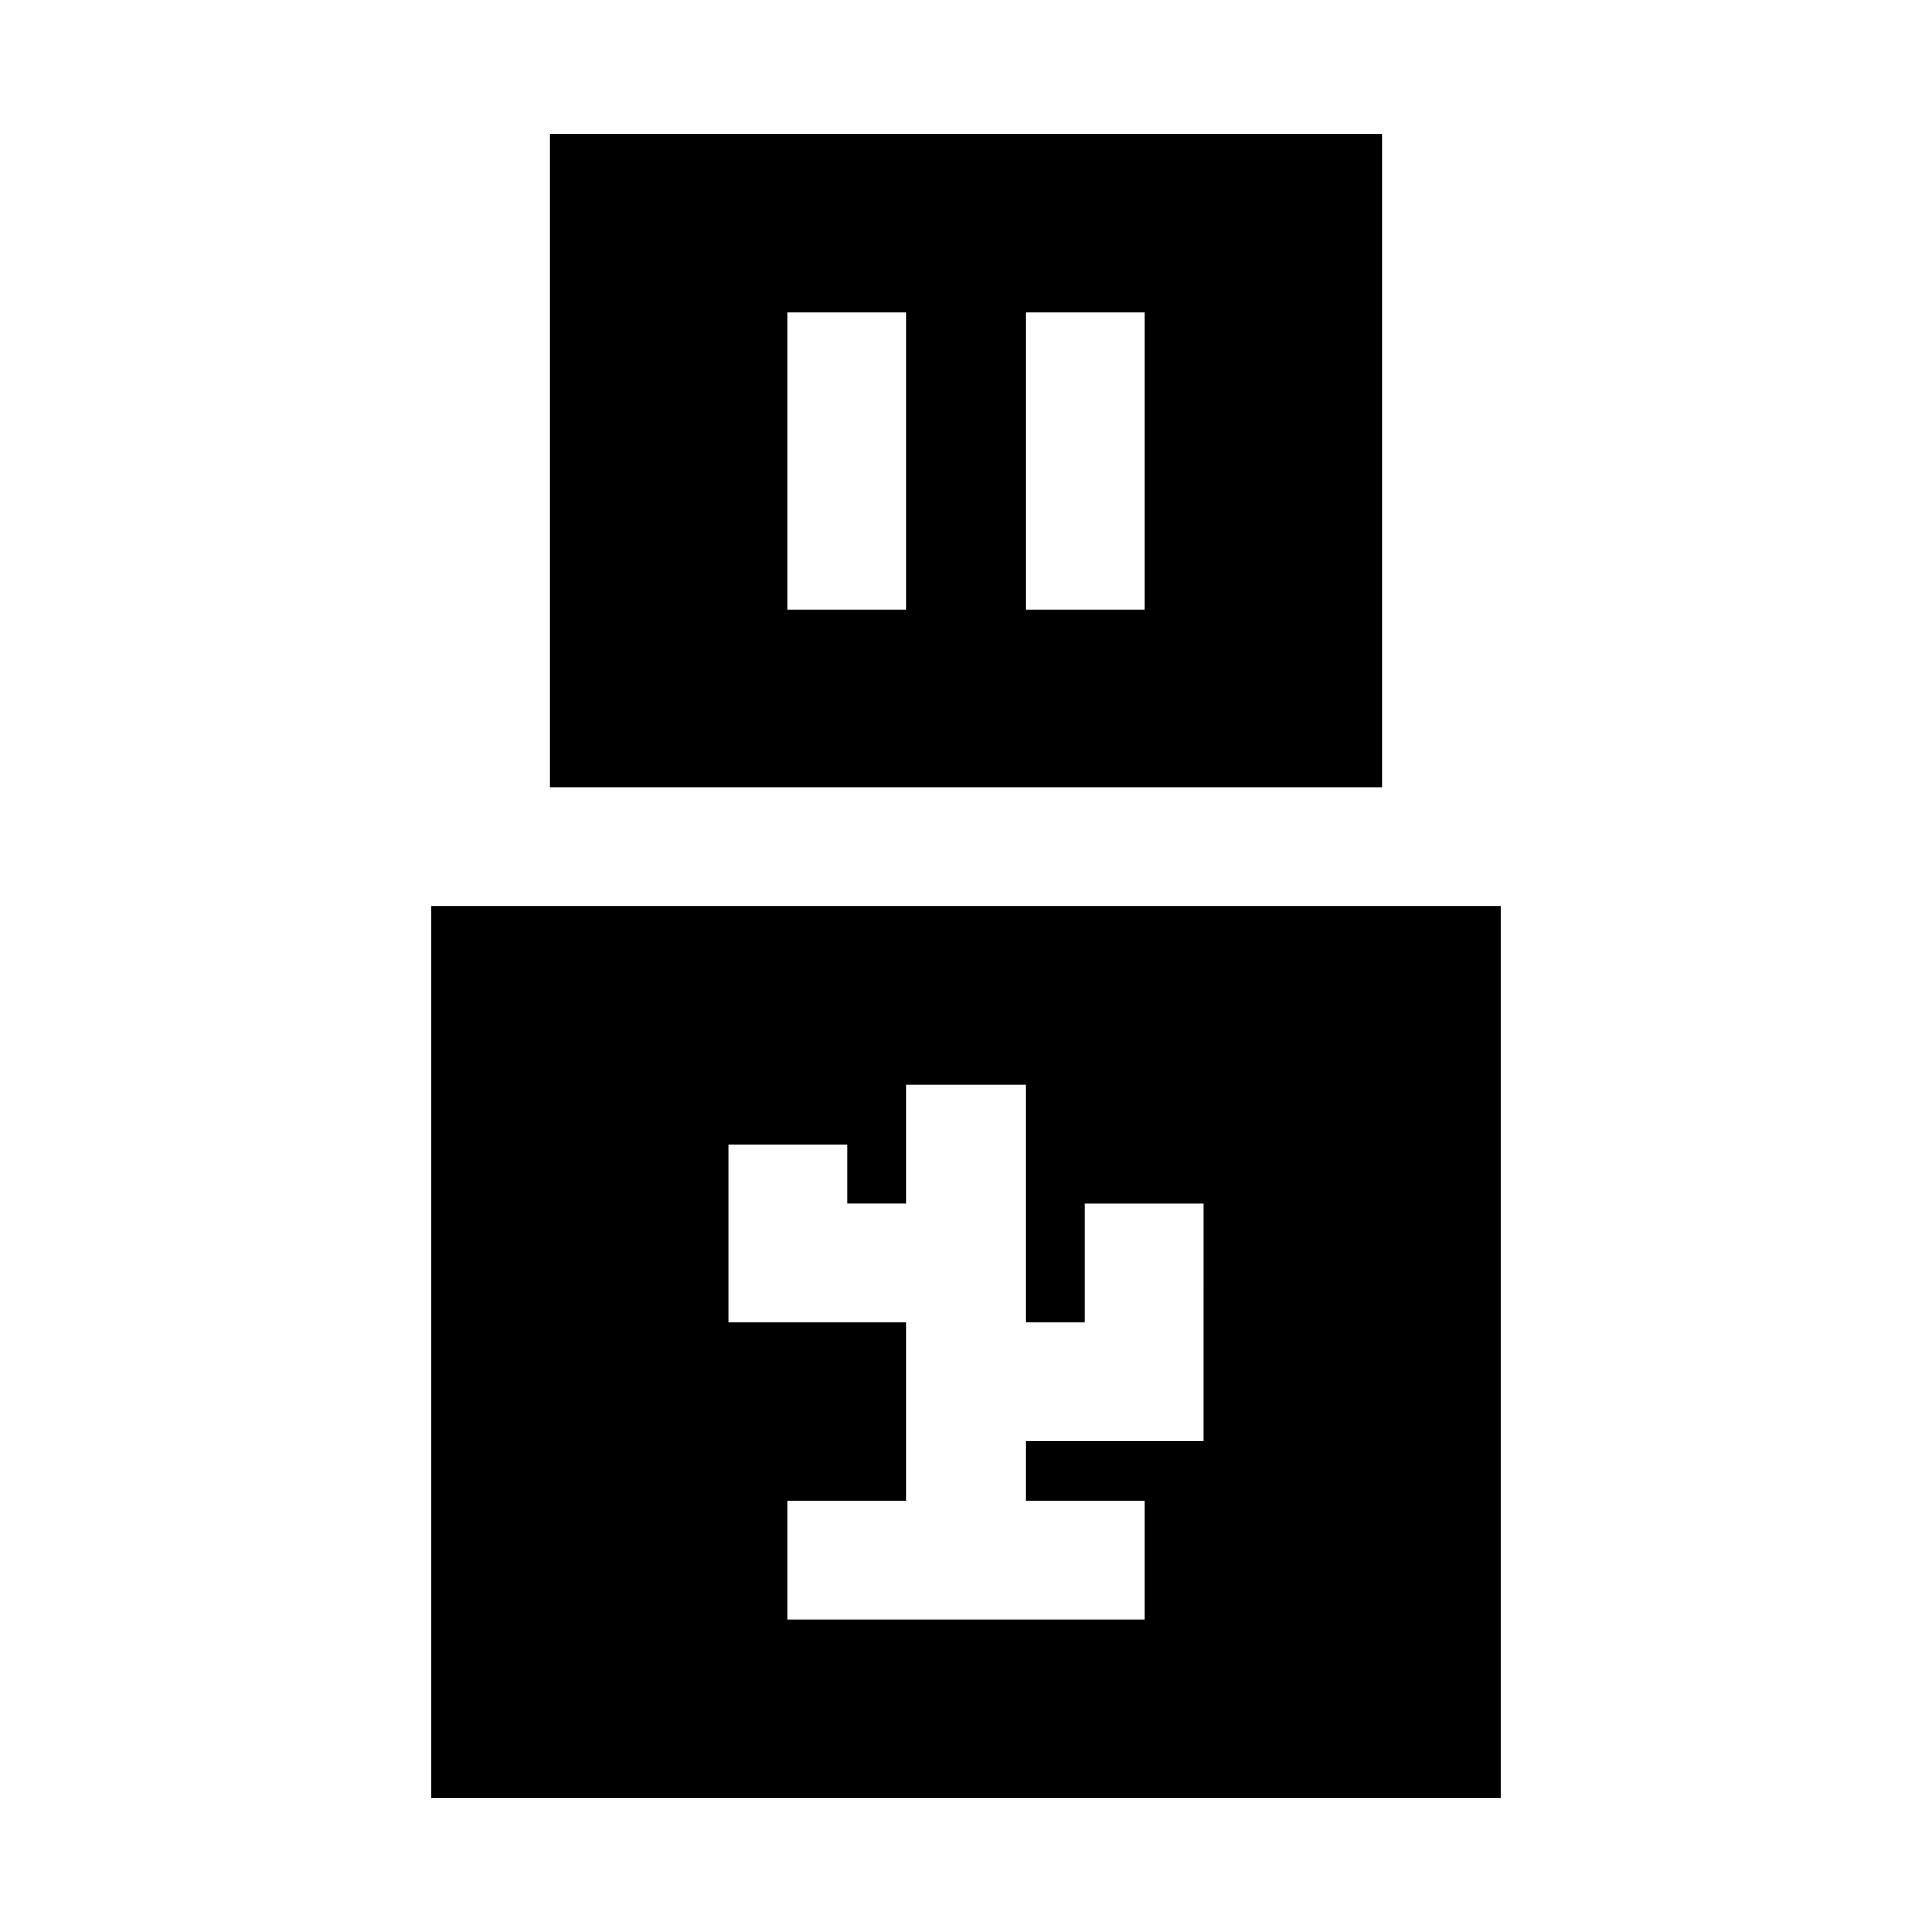 <?xml version="1.0" encoding="UTF-8"?>
<!-- Uploaded to: ICON Repo, www.svgrepo.com, Generator: ICON Repo Mixer Tools -->
<svg fill="#000000" width="800px" height="800px" version="1.1" viewBox="144 144 512 512" xmlns="http://www.w3.org/2000/svg">
 <path d="m510.21 179.58h-220.42v173.18h220.42zm-125.95 125.95h-31.488v-78.723h31.488zm62.977 0h-31.488v-78.723h31.488zm-188.93 78.719v236.16h283.39v-236.16zm204.67 141.7h-47.23v15.742h31.488v31.488l-94.465 0.004v-31.488h31.488v-47.234h-47.23v-47.23h31.488v15.742h15.742v-31.484h31.488v62.977h15.742l0.004-31.488h31.488z"/>
</svg>